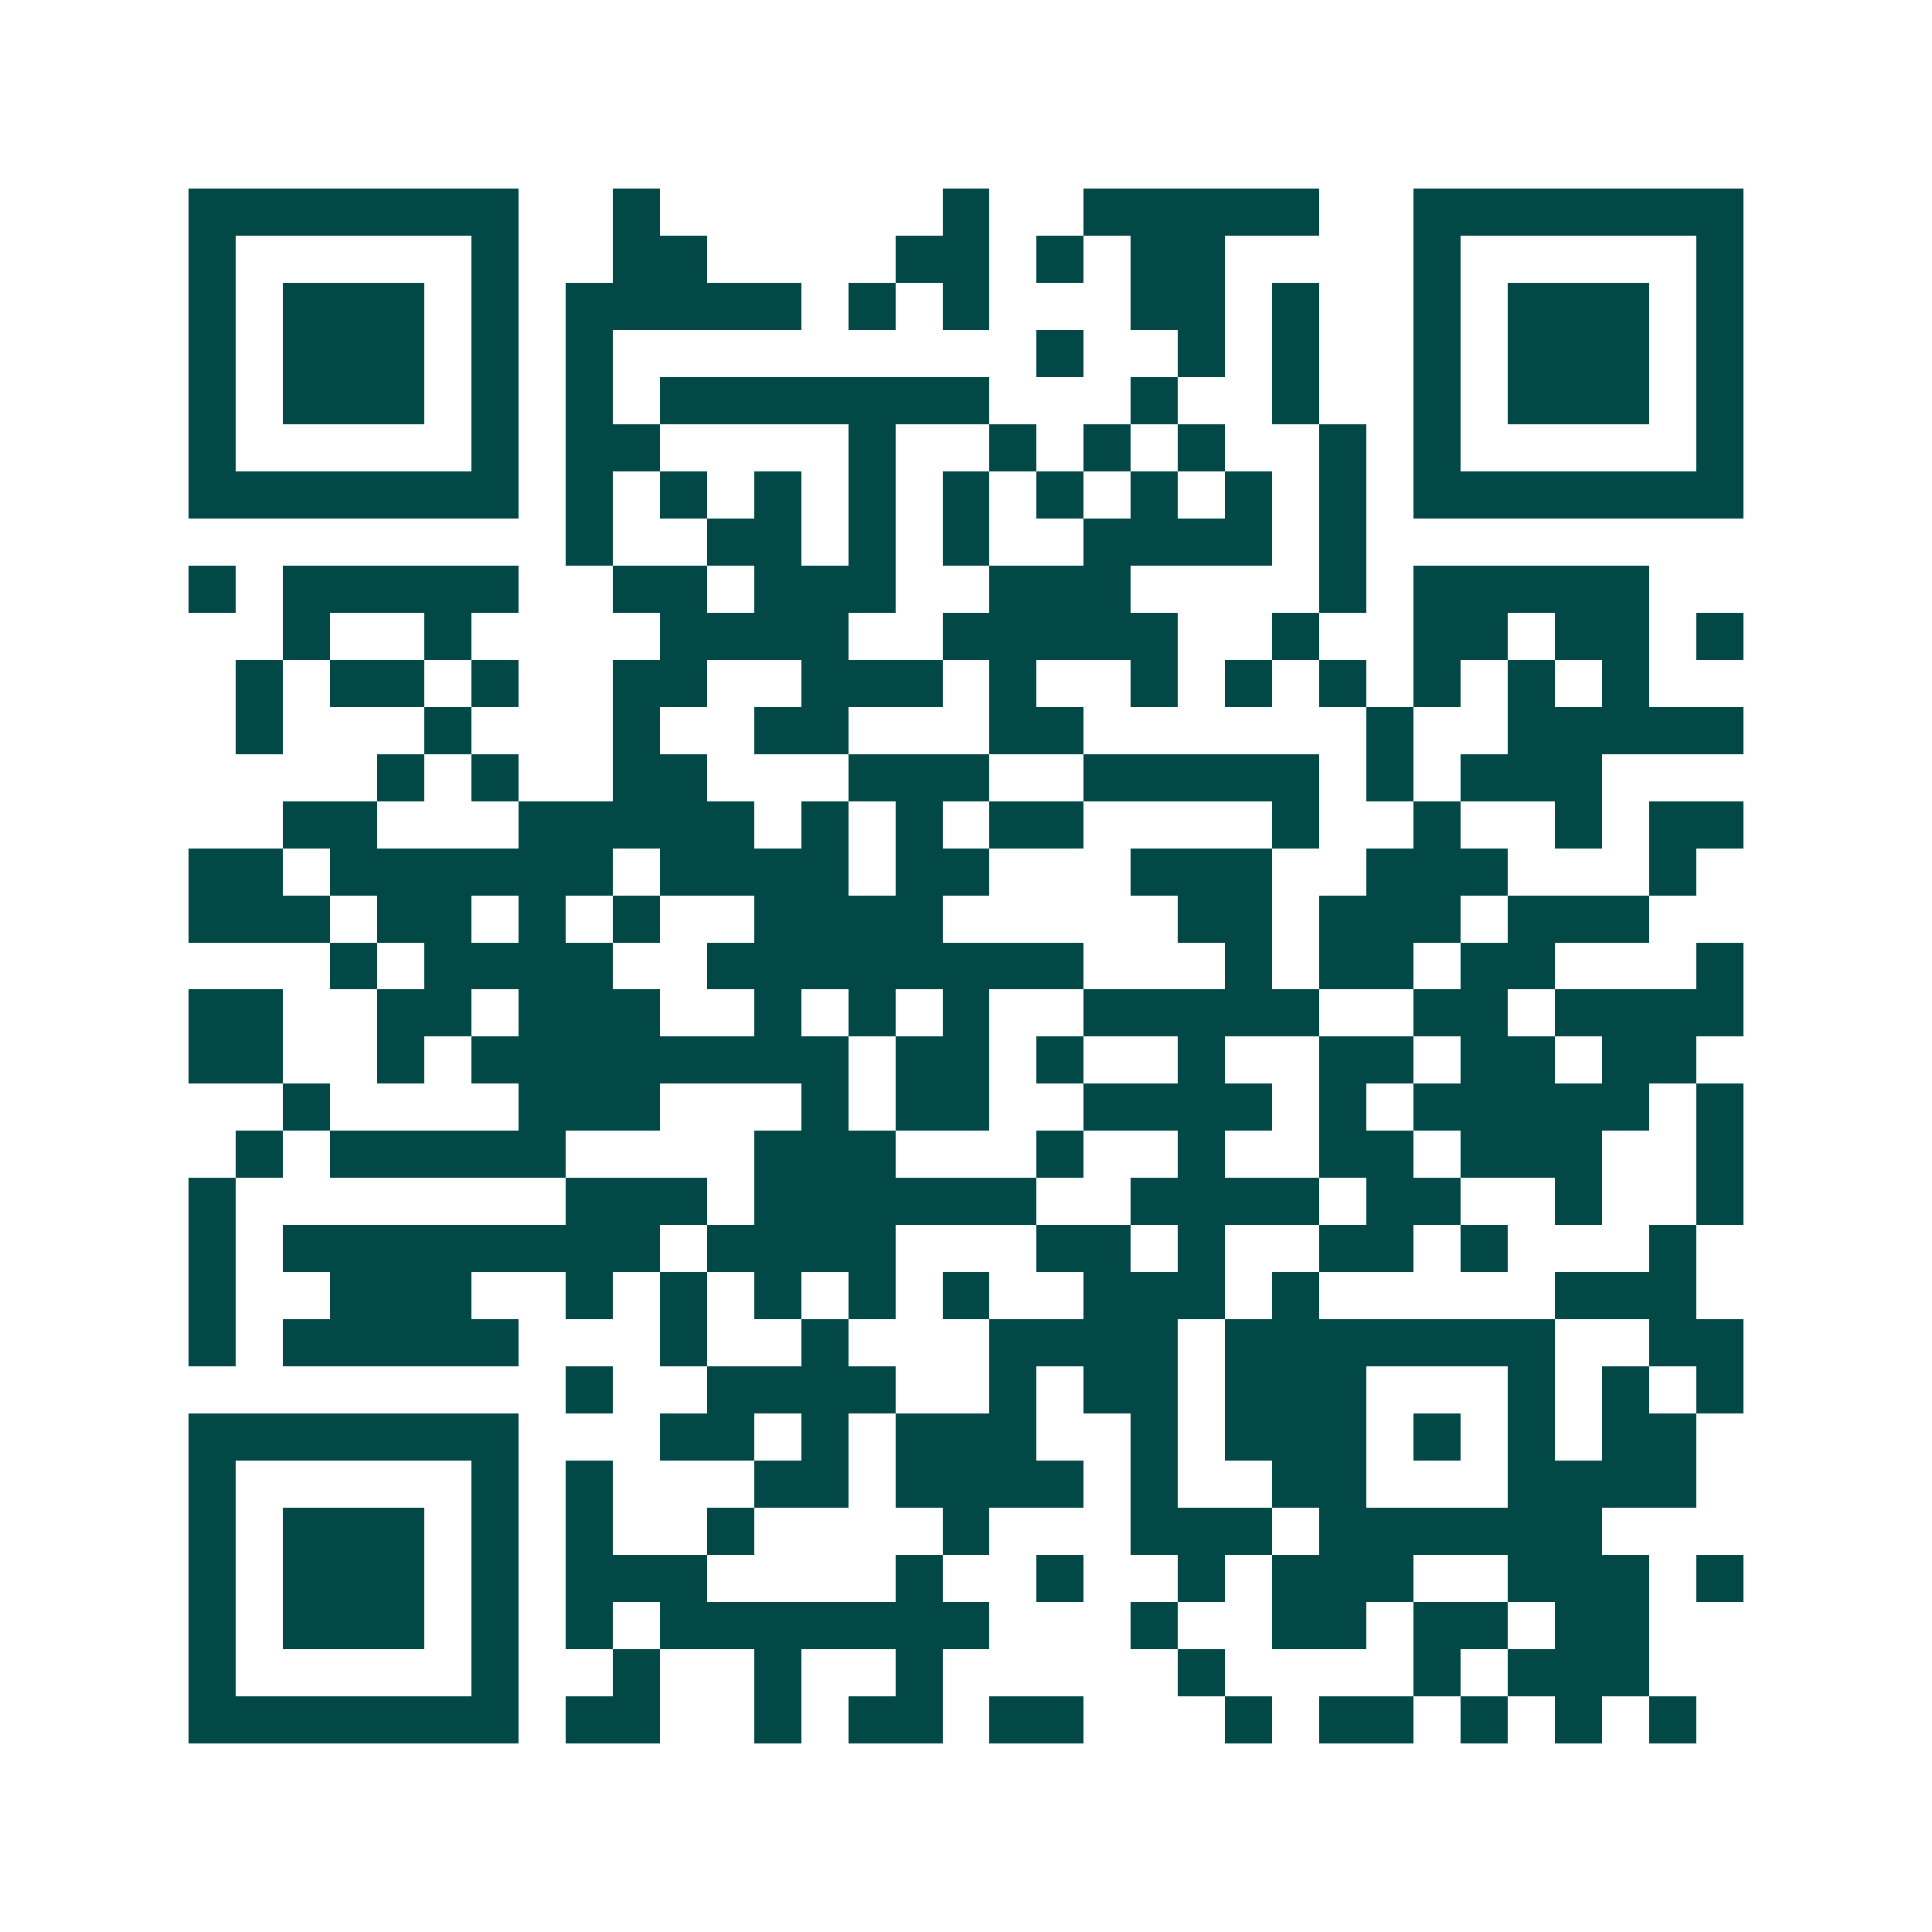 <svg xmlns="http://www.w3.org/2000/svg" width="200" height="200" viewBox="0 0 41 41" shape-rendering="crispEdges"><path fill="#ffffff" d="M0 0h41v41H0z"/><path stroke="#014847" d="M4 4.5h7m2 0h1m6 0h1m2 0h5m2 0h7M4 5.5h1m5 0h1m2 0h2m4 0h2m1 0h1m1 0h2m4 0h1m5 0h1M4 6.5h1m1 0h3m1 0h1m1 0h5m1 0h1m1 0h1m3 0h2m1 0h1m2 0h1m1 0h3m1 0h1M4 7.5h1m1 0h3m1 0h1m1 0h1m9 0h1m2 0h1m1 0h1m2 0h1m1 0h3m1 0h1M4 8.5h1m1 0h3m1 0h1m1 0h1m1 0h7m3 0h1m2 0h1m2 0h1m1 0h3m1 0h1M4 9.5h1m5 0h1m1 0h2m4 0h1m2 0h1m1 0h1m1 0h1m2 0h1m1 0h1m5 0h1M4 10.5h7m1 0h1m1 0h1m1 0h1m1 0h1m1 0h1m1 0h1m1 0h1m1 0h1m1 0h1m1 0h7M12 11.5h1m2 0h2m1 0h1m1 0h1m2 0h4m1 0h1M4 12.5h1m1 0h5m2 0h2m1 0h3m2 0h3m4 0h1m1 0h5M6 13.5h1m2 0h1m4 0h4m2 0h5m2 0h1m2 0h2m1 0h2m1 0h1M5 14.5h1m1 0h2m1 0h1m2 0h2m2 0h3m1 0h1m2 0h1m1 0h1m1 0h1m1 0h1m1 0h1m1 0h1M5 15.5h1m3 0h1m3 0h1m2 0h2m3 0h2m6 0h1m2 0h5M8 16.5h1m1 0h1m2 0h2m3 0h3m2 0h5m1 0h1m1 0h3M6 17.5h2m3 0h5m1 0h1m1 0h1m1 0h2m4 0h1m2 0h1m2 0h1m1 0h2M4 18.5h2m1 0h6m1 0h4m1 0h2m3 0h3m2 0h3m3 0h1M4 19.5h3m1 0h2m1 0h1m1 0h1m2 0h4m5 0h2m1 0h3m1 0h3M7 20.5h1m1 0h4m2 0h8m3 0h1m1 0h2m1 0h2m3 0h1M4 21.5h2m2 0h2m1 0h3m2 0h1m1 0h1m1 0h1m2 0h5m2 0h2m1 0h4M4 22.5h2m2 0h1m1 0h8m1 0h2m1 0h1m2 0h1m2 0h2m1 0h2m1 0h2M6 23.5h1m4 0h3m3 0h1m1 0h2m2 0h4m1 0h1m1 0h5m1 0h1M5 24.5h1m1 0h5m4 0h3m3 0h1m2 0h1m2 0h2m1 0h3m2 0h1M4 25.5h1m7 0h3m1 0h6m2 0h4m1 0h2m2 0h1m2 0h1M4 26.5h1m1 0h8m1 0h4m3 0h2m1 0h1m2 0h2m1 0h1m3 0h1M4 27.5h1m2 0h3m2 0h1m1 0h1m1 0h1m1 0h1m1 0h1m2 0h3m1 0h1m5 0h3M4 28.5h1m1 0h5m3 0h1m2 0h1m3 0h4m1 0h7m2 0h2M12 29.5h1m2 0h4m2 0h1m1 0h2m1 0h3m3 0h1m1 0h1m1 0h1M4 30.5h7m3 0h2m1 0h1m1 0h3m2 0h1m1 0h3m1 0h1m1 0h1m1 0h2M4 31.5h1m5 0h1m1 0h1m3 0h2m1 0h4m1 0h1m2 0h2m3 0h4M4 32.5h1m1 0h3m1 0h1m1 0h1m2 0h1m4 0h1m3 0h3m1 0h6M4 33.5h1m1 0h3m1 0h1m1 0h3m4 0h1m2 0h1m2 0h1m1 0h3m2 0h3m1 0h1M4 34.5h1m1 0h3m1 0h1m1 0h1m1 0h7m3 0h1m2 0h2m1 0h2m1 0h2M4 35.5h1m5 0h1m2 0h1m2 0h1m2 0h1m5 0h1m4 0h1m1 0h3M4 36.5h7m1 0h2m2 0h1m1 0h2m1 0h2m3 0h1m1 0h2m1 0h1m1 0h1m1 0h1"/></svg>

